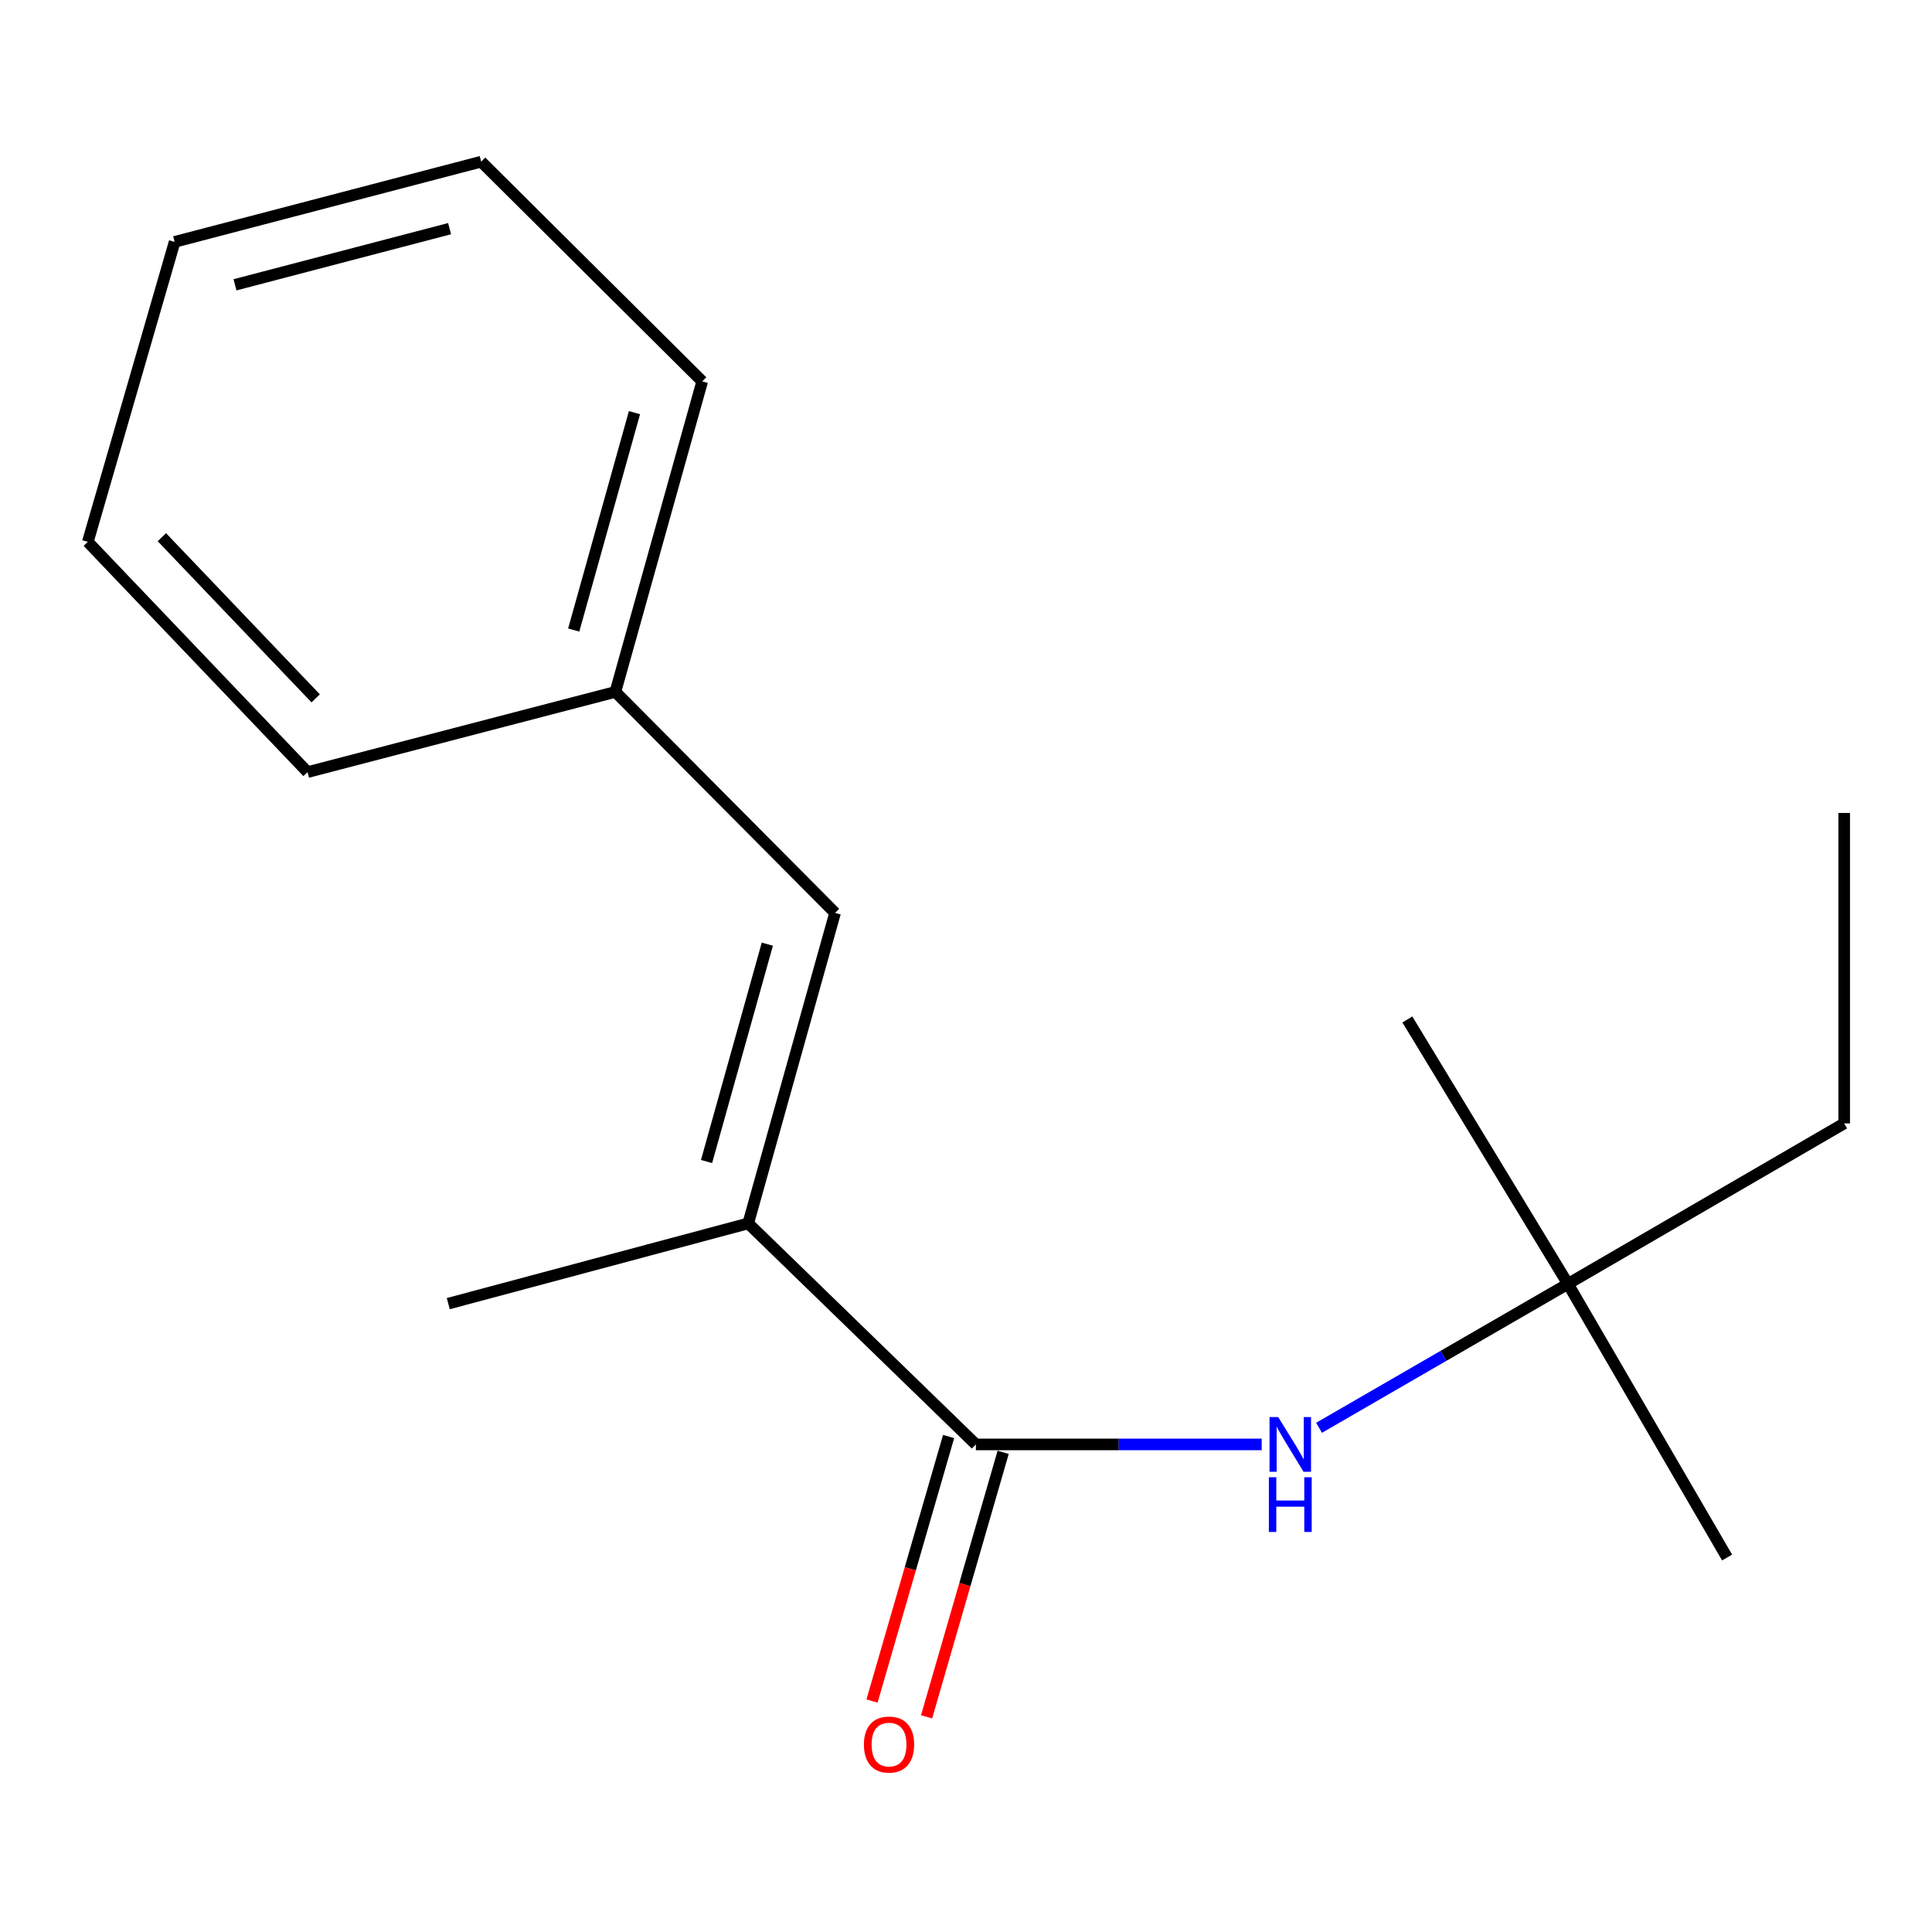 <?xml version='1.0' encoding='iso-8859-1'?>
<svg version='1.1' baseProfile='full'
              xmlns='http://www.w3.org/2000/svg'
                      xmlns:rdkit='http://www.rdkit.org/xml'
                      xmlns:xlink='http://www.w3.org/1999/xlink'
                  xml:space='preserve'
width='1000px' height='1000px' viewBox='0 0 1000 1000'>
<!-- END OF HEADER -->
<rect style='opacity:1.0;fill:#FFFFFF;stroke:none' width='1000' height='1000' x='0' y='0'> </rect>
<path class='bond-0' d='M 505.113,747.629 L 387.278,633.225' style='fill:none;fill-rule:evenodd;stroke:#000000;stroke-width:6px;stroke-linecap:butt;stroke-linejoin:miter;stroke-opacity:1' />
<path class='bond-2' d='M 505.113,747.629 L 579.077,747.629' style='fill:none;fill-rule:evenodd;stroke:#000000;stroke-width:6px;stroke-linecap:butt;stroke-linejoin:miter;stroke-opacity:1' />
<path class='bond-2' d='M 579.077,747.629 L 653.041,747.629' style='fill:none;fill-rule:evenodd;stroke:#0000FF;stroke-width:6px;stroke-linecap:butt;stroke-linejoin:miter;stroke-opacity:1' />
<path class='bond-3' d='M 490.992,743.541 L 471.174,811.997' style='fill:none;fill-rule:evenodd;stroke:#000000;stroke-width:6px;stroke-linecap:butt;stroke-linejoin:miter;stroke-opacity:1' />
<path class='bond-3' d='M 471.174,811.997 L 451.356,880.452' style='fill:none;fill-rule:evenodd;stroke:#FF0000;stroke-width:6px;stroke-linecap:butt;stroke-linejoin:miter;stroke-opacity:1' />
<path class='bond-3' d='M 519.233,751.717 L 499.415,820.173' style='fill:none;fill-rule:evenodd;stroke:#000000;stroke-width:6px;stroke-linecap:butt;stroke-linejoin:miter;stroke-opacity:1' />
<path class='bond-3' d='M 499.415,820.173 L 479.598,888.628' style='fill:none;fill-rule:evenodd;stroke:#FF0000;stroke-width:6px;stroke-linecap:butt;stroke-linejoin:miter;stroke-opacity:1' />
<path class='bond-1' d='M 387.278,633.225 L 432.23,472.514' style='fill:none;fill-rule:evenodd;stroke:#000000;stroke-width:6px;stroke-linecap:butt;stroke-linejoin:miter;stroke-opacity:1' />
<path class='bond-1' d='M 365.706,601.199 L 397.172,488.701' style='fill:none;fill-rule:evenodd;stroke:#000000;stroke-width:6px;stroke-linecap:butt;stroke-linejoin:miter;stroke-opacity:1' />
<path class='bond-6' d='M 387.278,633.225 L 232.023,674.763' style='fill:none;fill-rule:evenodd;stroke:#000000;stroke-width:6px;stroke-linecap:butt;stroke-linejoin:miter;stroke-opacity:1' />
<path class='bond-5' d='M 432.23,472.514 L 318.528,358.126' style='fill:none;fill-rule:evenodd;stroke:#000000;stroke-width:6px;stroke-linecap:butt;stroke-linejoin:miter;stroke-opacity:1' />
<path class='bond-4' d='M 682.739,739.02 L 747.148,701.779' style='fill:none;fill-rule:evenodd;stroke:#0000FF;stroke-width:6px;stroke-linecap:butt;stroke-linejoin:miter;stroke-opacity:1' />
<path class='bond-4' d='M 747.148,701.779 L 811.557,664.538' style='fill:none;fill-rule:evenodd;stroke:#000000;stroke-width:6px;stroke-linecap:butt;stroke-linejoin:miter;stroke-opacity:1' />
<path class='bond-7' d='M 811.557,664.538 L 954.545,581.479' style='fill:none;fill-rule:evenodd;stroke:#000000;stroke-width:6px;stroke-linecap:butt;stroke-linejoin:miter;stroke-opacity:1' />
<path class='bond-8' d='M 811.557,664.538 L 893.946,806.171' style='fill:none;fill-rule:evenodd;stroke:#000000;stroke-width:6px;stroke-linecap:butt;stroke-linejoin:miter;stroke-opacity:1' />
<path class='bond-9' d='M 811.557,664.538 L 728.449,527.674' style='fill:none;fill-rule:evenodd;stroke:#000000;stroke-width:6px;stroke-linecap:butt;stroke-linejoin:miter;stroke-opacity:1' />
<path class='bond-10' d='M 318.528,358.126 L 363.463,197.399' style='fill:none;fill-rule:evenodd;stroke:#000000;stroke-width:6px;stroke-linecap:butt;stroke-linejoin:miter;stroke-opacity:1' />
<path class='bond-10' d='M 296.953,326.101 L 328.407,213.591' style='fill:none;fill-rule:evenodd;stroke:#000000;stroke-width:6px;stroke-linecap:butt;stroke-linejoin:miter;stroke-opacity:1' />
<path class='bond-11' d='M 318.528,358.126 L 159.189,399.647' style='fill:none;fill-rule:evenodd;stroke:#000000;stroke-width:6px;stroke-linecap:butt;stroke-linejoin:miter;stroke-opacity:1' />
<path class='bond-12' d='M 954.545,581.479 L 954.545,420.784' style='fill:none;fill-rule:evenodd;stroke:#000000;stroke-width:6px;stroke-linecap:butt;stroke-linejoin:miter;stroke-opacity:1' />
<path class='bond-13' d='M 363.463,197.399 L 249.059,83.681' style='fill:none;fill-rule:evenodd;stroke:#000000;stroke-width:6px;stroke-linecap:butt;stroke-linejoin:miter;stroke-opacity:1' />
<path class='bond-14' d='M 159.189,399.647 L 45.455,280.474' style='fill:none;fill-rule:evenodd;stroke:#000000;stroke-width:6px;stroke-linecap:butt;stroke-linejoin:miter;stroke-opacity:1' />
<path class='bond-14' d='M 163.398,361.473 L 83.784,278.051' style='fill:none;fill-rule:evenodd;stroke:#000000;stroke-width:6px;stroke-linecap:butt;stroke-linejoin:miter;stroke-opacity:1' />
<path class='bond-16' d='M 249.059,83.681 L 90.39,125.202' style='fill:none;fill-rule:evenodd;stroke:#000000;stroke-width:6px;stroke-linecap:butt;stroke-linejoin:miter;stroke-opacity:1' />
<path class='bond-16' d='M 232.702,118.352 L 121.633,147.417' style='fill:none;fill-rule:evenodd;stroke:#000000;stroke-width:6px;stroke-linecap:butt;stroke-linejoin:miter;stroke-opacity:1' />
<path class='bond-15' d='M 45.455,280.474 L 90.39,125.202' style='fill:none;fill-rule:evenodd;stroke:#000000;stroke-width:6px;stroke-linecap:butt;stroke-linejoin:miter;stroke-opacity:1' />
<path  class='atom-3' d='M 661.589 733.469
L 670.869 748.469
Q 671.789 749.949, 673.269 752.629
Q 674.749 755.309, 674.829 755.469
L 674.829 733.469
L 678.589 733.469
L 678.589 761.789
L 674.709 761.789
L 664.749 745.389
Q 663.589 743.469, 662.349 741.269
Q 661.149 739.069, 660.789 738.389
L 660.789 761.789
L 657.109 761.789
L 657.109 733.469
L 661.589 733.469
' fill='#0000FF'/>
<path  class='atom-3' d='M 656.769 764.621
L 660.609 764.621
L 660.609 776.661
L 675.089 776.661
L 675.089 764.621
L 678.929 764.621
L 678.929 792.941
L 675.089 792.941
L 675.089 779.861
L 660.609 779.861
L 660.609 792.941
L 656.769 792.941
L 656.769 764.621
' fill='#0000FF'/>
<path  class='atom-4' d='M 447.161 902.981
Q 447.161 896.181, 450.521 892.381
Q 453.881 888.581, 460.161 888.581
Q 466.441 888.581, 469.801 892.381
Q 473.161 896.181, 473.161 902.981
Q 473.161 909.861, 469.761 913.781
Q 466.361 917.661, 460.161 917.661
Q 453.921 917.661, 450.521 913.781
Q 447.161 909.901, 447.161 902.981
M 460.161 914.461
Q 464.481 914.461, 466.801 911.581
Q 469.161 908.661, 469.161 902.981
Q 469.161 897.421, 466.801 894.621
Q 464.481 891.781, 460.161 891.781
Q 455.841 891.781, 453.481 894.581
Q 451.161 897.381, 451.161 902.981
Q 451.161 908.701, 453.481 911.581
Q 455.841 914.461, 460.161 914.461
' fill='#FF0000'/>
</svg>
